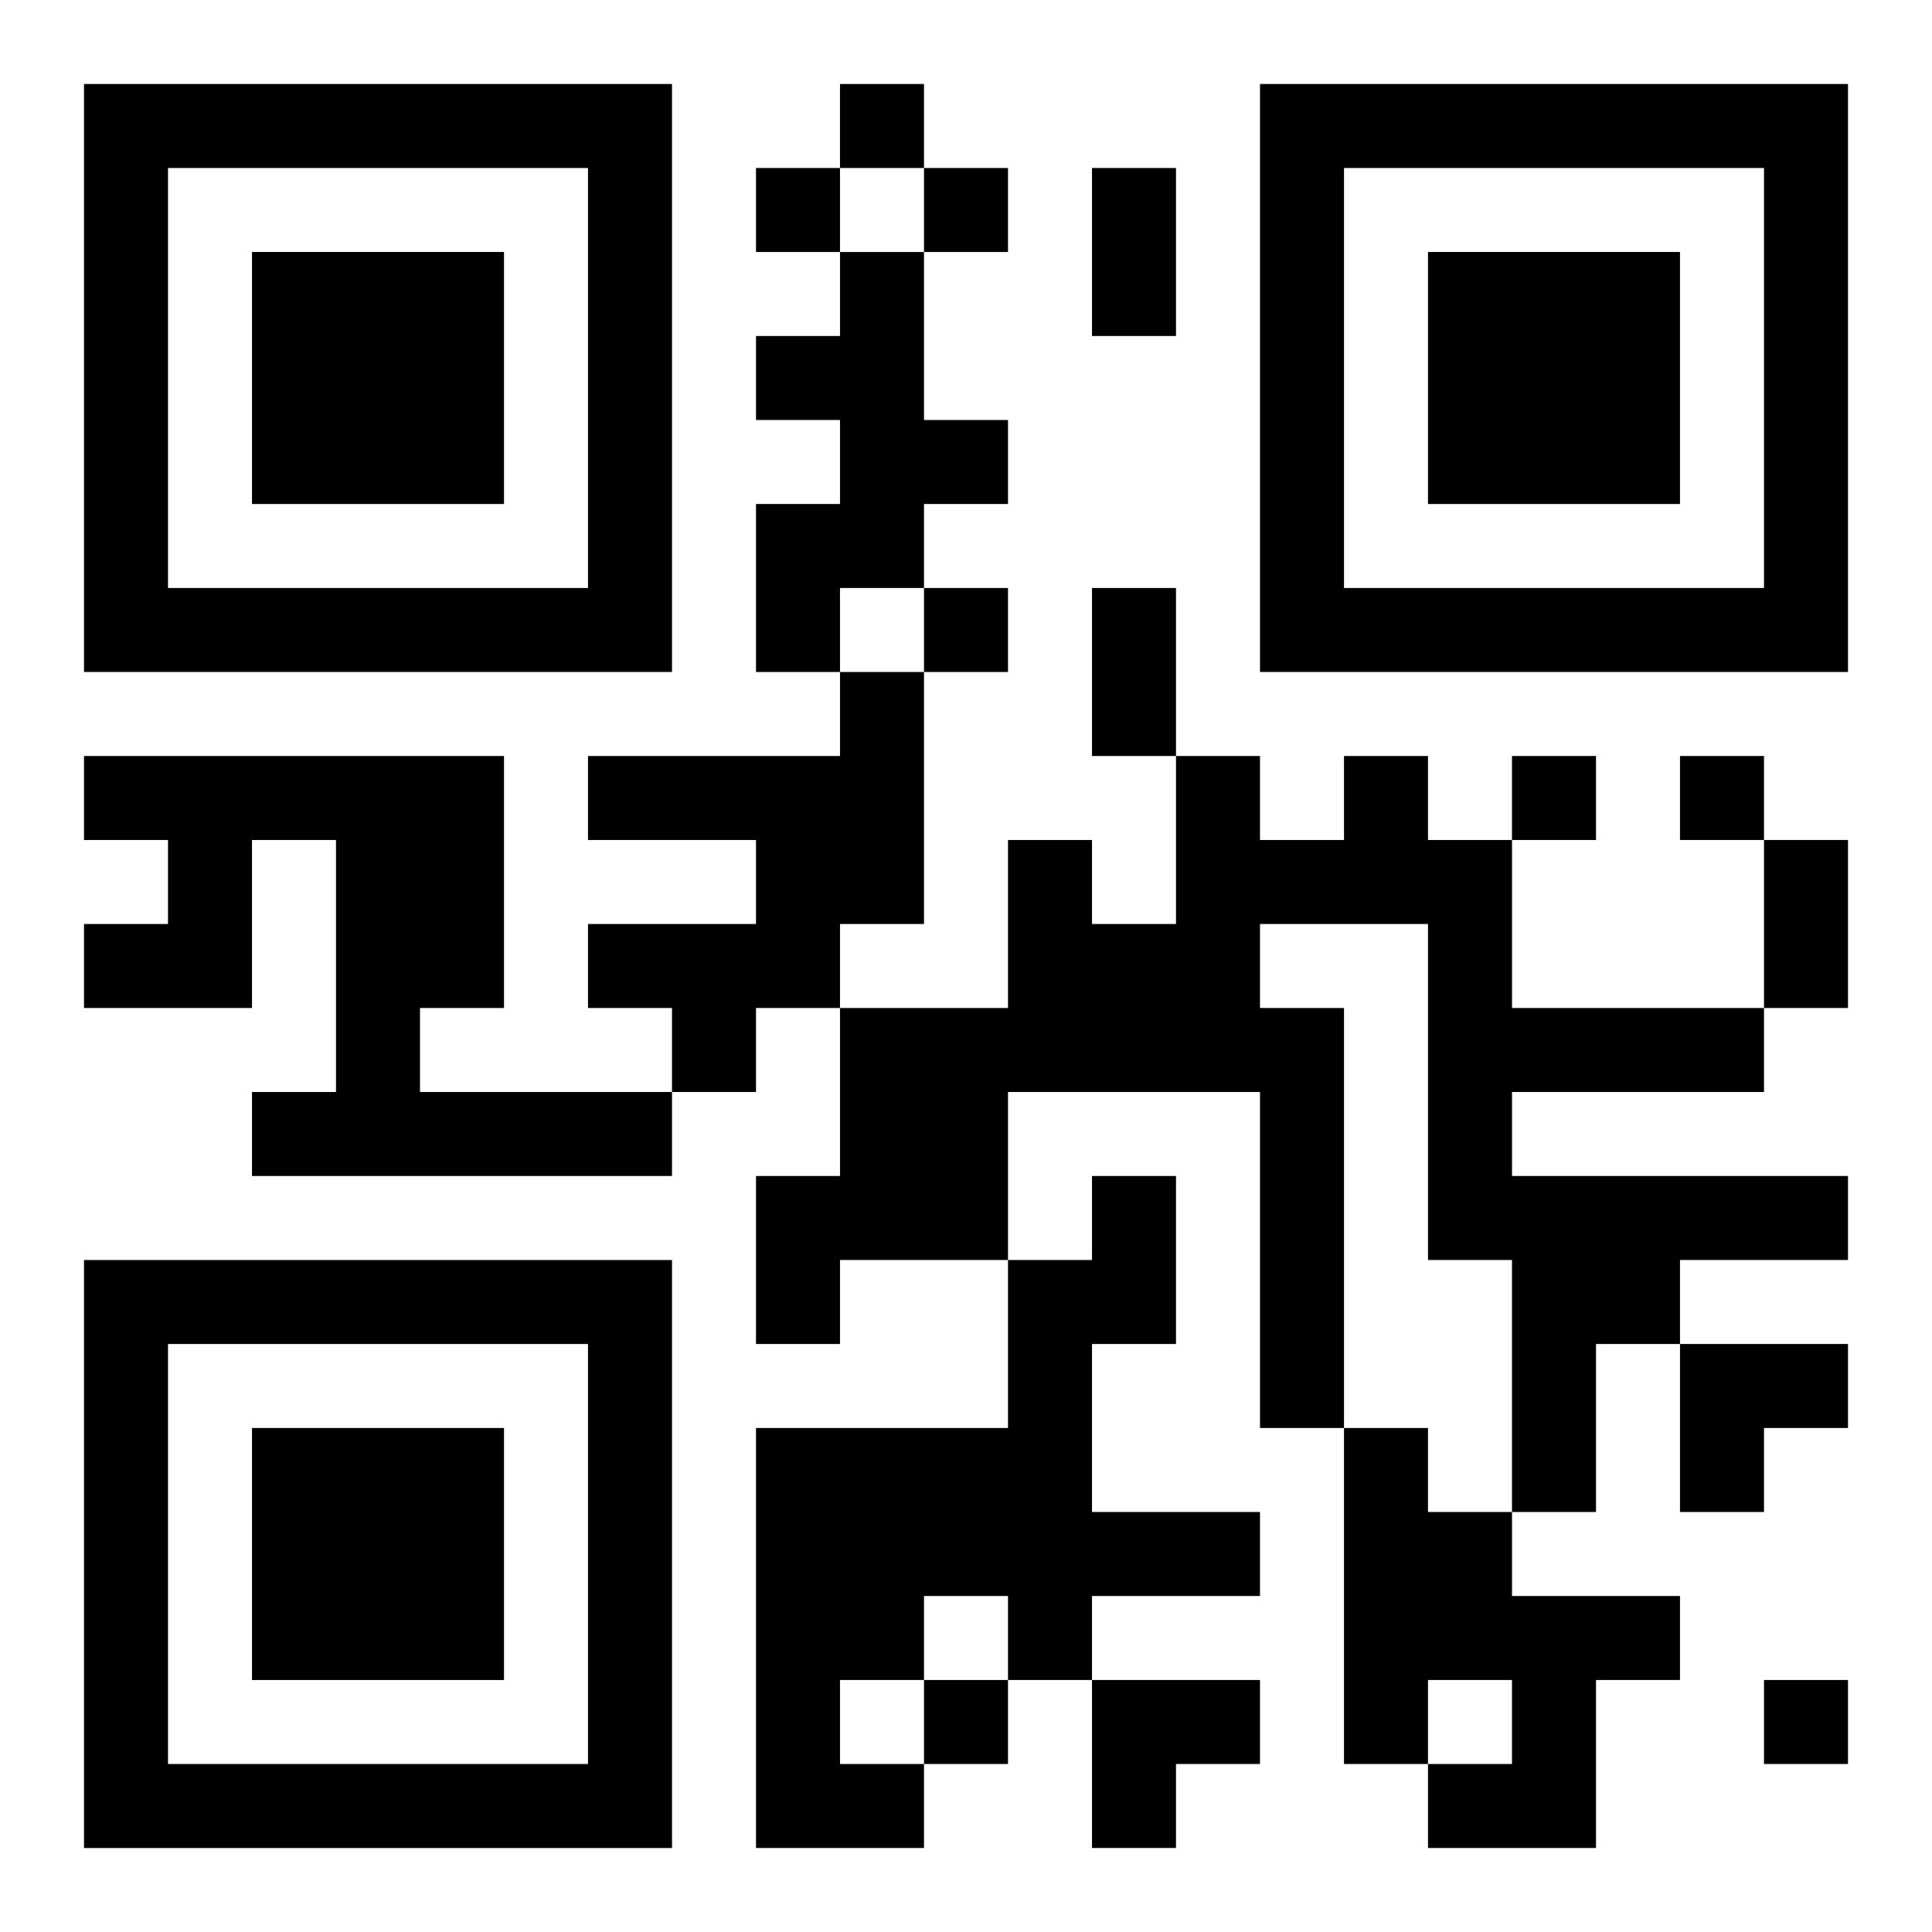 <?xml version="1.0" encoding="UTF-8"?>
<svg width="250" height="250" baseProfile="full" version="1.1" viewBox="-1 -1 23 23" xmlns="http://www.w3.org/2000/svg" xmlns:xlink="http://www.w3.org/1999/xlink"><symbol id="a"><path d="m0 7v7h7v-7h-7zm1 1h5v5h-5v-5zm1 1v3h3v-3h-3z"/></symbol><use y="-7" xlink:href="#a"/><use y="7" xlink:href="#a"/><use x="14" y="-7" xlink:href="#a"/><path d="m9 2h1v2h1v1h-1v1h-1v1h-1v-2h1v-1h-1v-1h1v-1m0 5h1v3h-1v1h-1v1h-1v-1h-1v-1h2v-1h-2v-1h3v-1m-9 1h5v3h-1v1h3v1h-5v-1h1v-3h-1v2h-2v-1h1v-1h-1v-1m15 0h1v1h1v2h3v1h-3v1h4v1h-2v1h-1v2h-1v-3h-1v-4h-2v1h1v5h-1v-4h-3v2h-2v1h-1v-2h1v-2h2v-2h1v1h1v-2h1v1h1v-1m-3 5h1v2h-1v2h2v1h-2v1h-1v-1h-1v1h-1v1h1v1h-2v-5h3v-2h1v-1m3 3h1v1h1v1h2v1h-1v2h-2v-1h1v-1h-1v1h-1v-4m-6-16v1h1v-1h-1m-1 1v1h1v-1h-1m2 0v1h1v-1h-1m0 5v1h1v-1h-1m7 2v1h1v-1h-1m2 0v1h1v-1h-1m-9 11v1h1v-1h-1m10 0v1h1v-1h-1m-8-18h1v2h-1v-2m0 5h1v2h-1v-2m8 3h1v2h-1v-2m-1 6h2v1h-1v1h-1zm-7 4h2v1h-1v1h-1z"/></svg>
